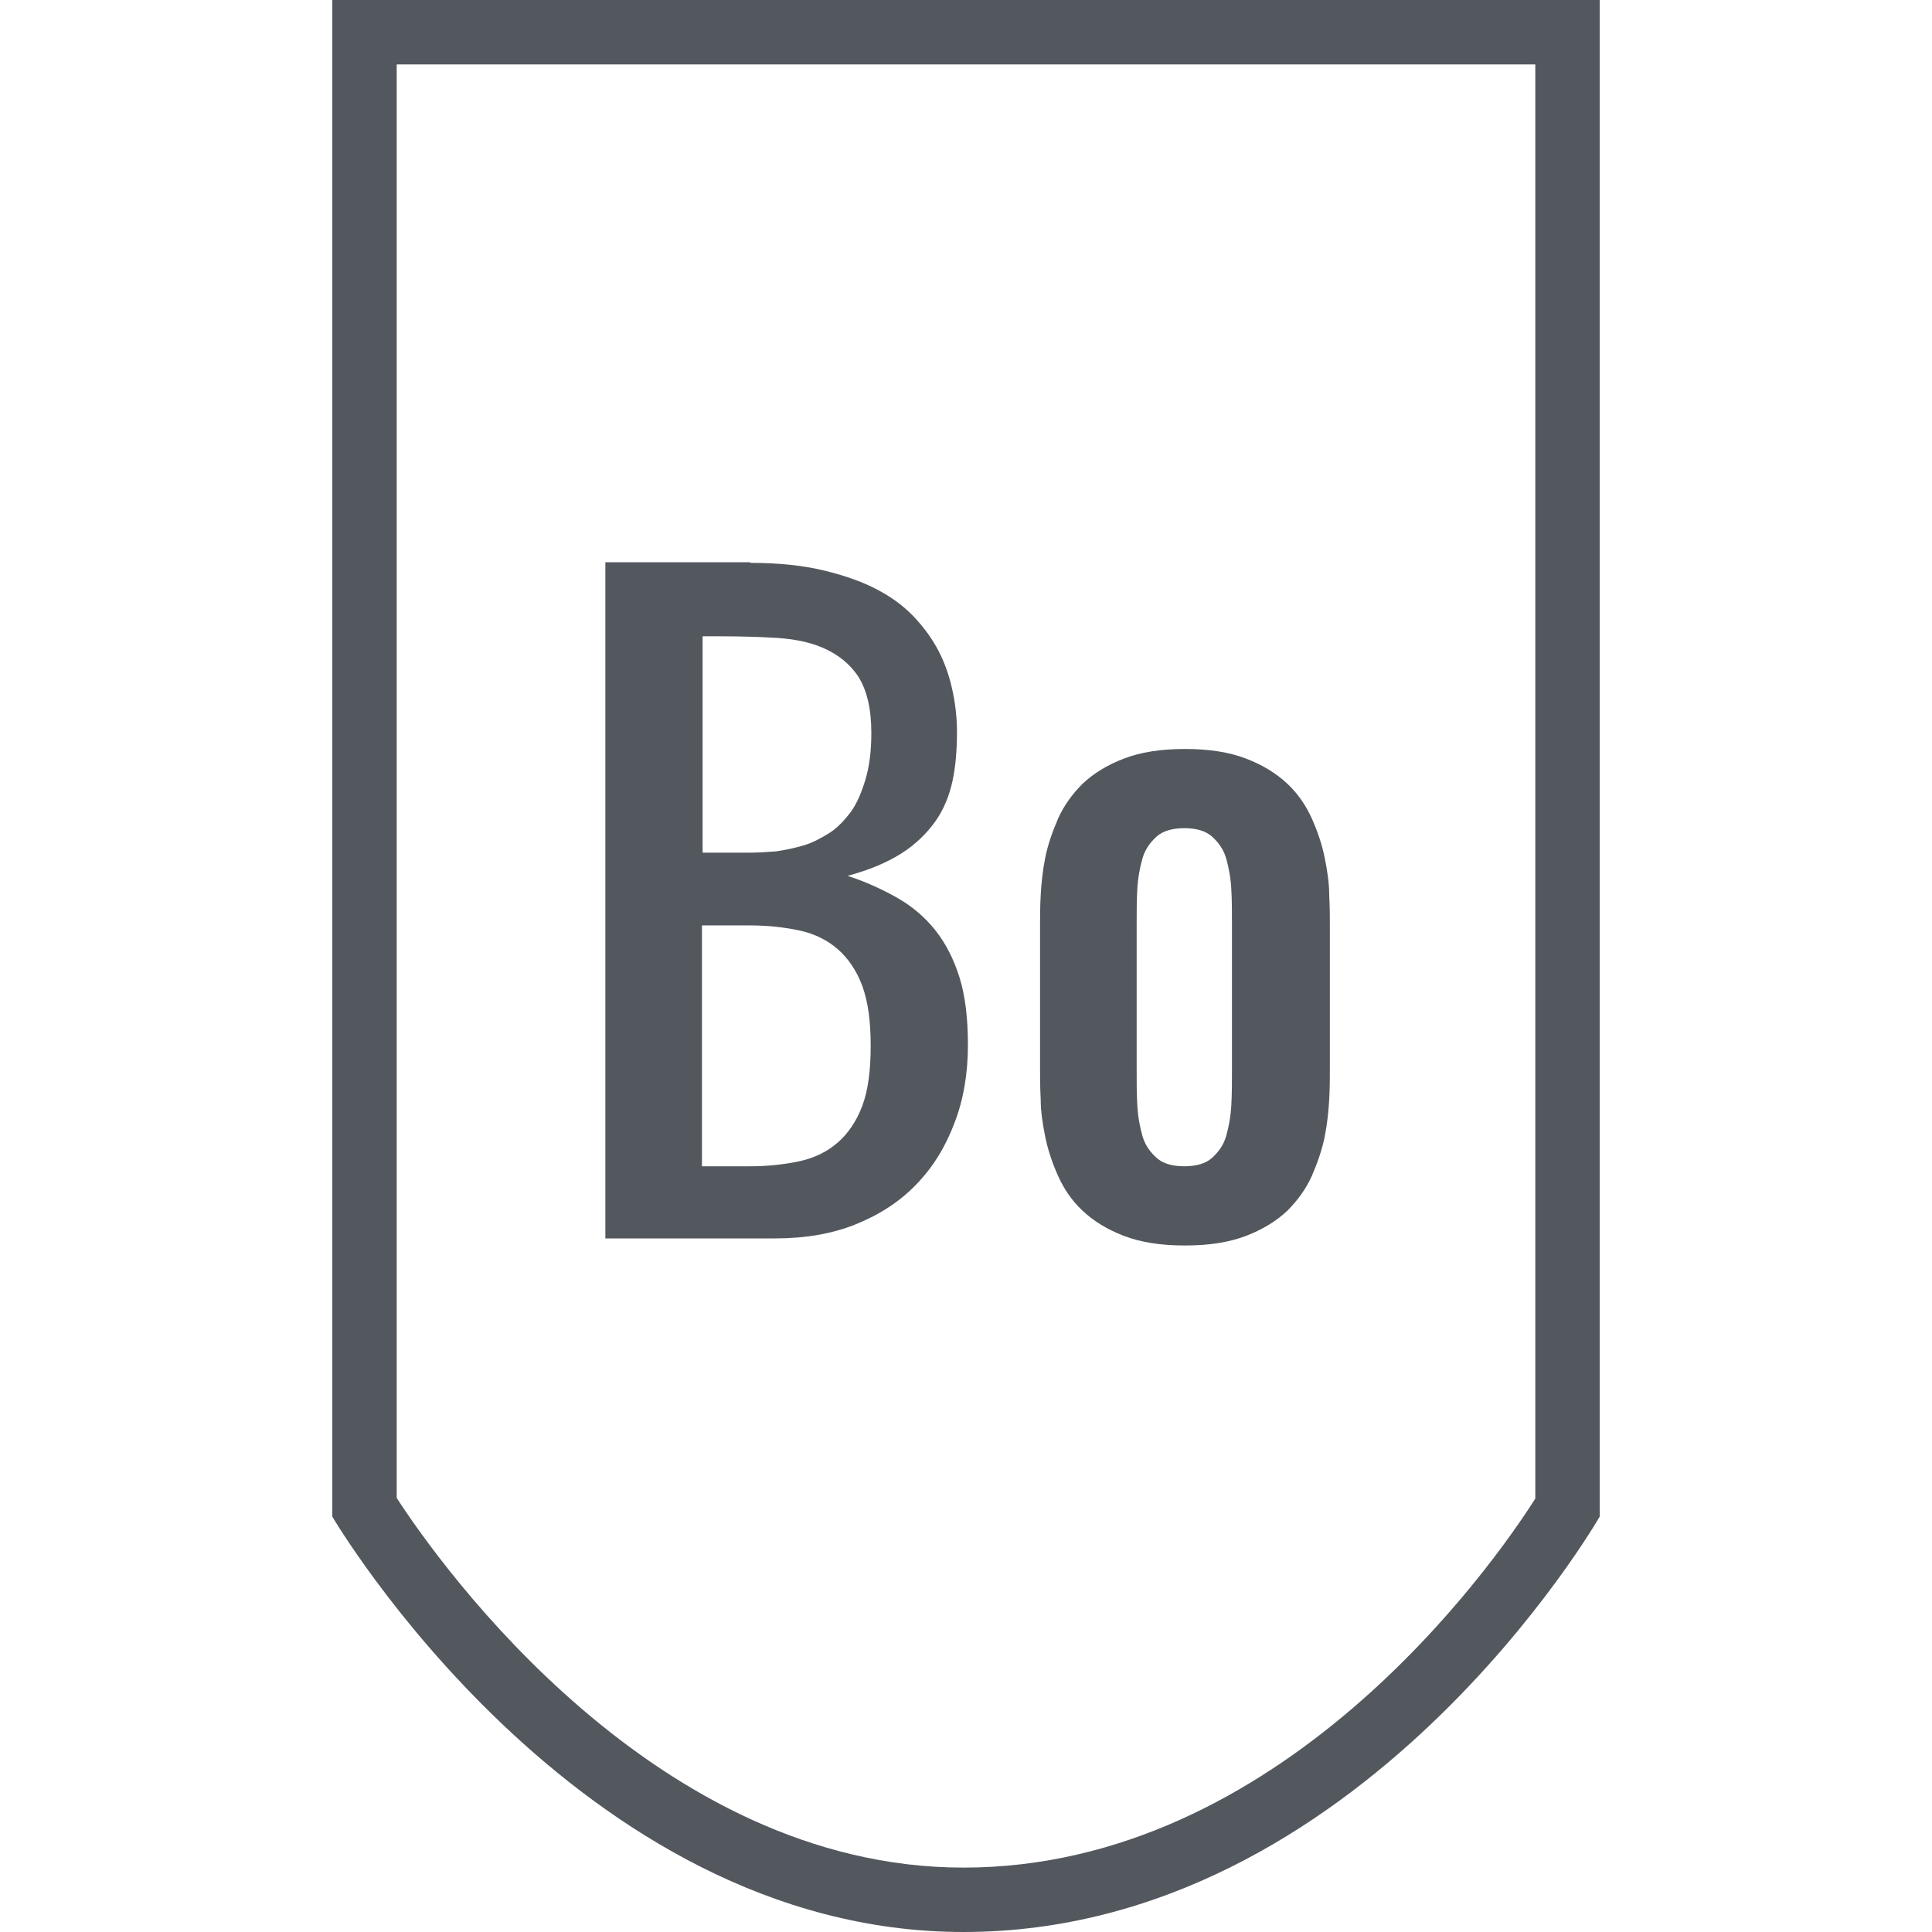 <?xml version="1.0" encoding="utf-8"?>
<!-- Generator: Adobe Illustrator 22.1.0, SVG Export Plug-In . SVG Version: 6.00 Build 0)  -->
<svg version="1.1" id="Layer_1" xmlns="http://www.w3.org/2000/svg" xmlns:xlink="http://www.w3.org/1999/xlink" x="0px" y="0px"
	 viewBox="0 0 300 300" enable-background="new 0 0 300 300" xml:space="preserve">
<path fill="#53585F" d="M51.6,0v235.5c0,0,37.8,64.5,98,64.5c61.8,0,98.8-64.5,98.8-64.5V0H51.6z M238.4,232.7
	c-6.8,10.7-39.6,57.3-88.8,57.3c-47.7,0-81-46.6-88-57.4V10h176.8V232.7z"/>
<g>
	<path fill="#53585F" d="M116.5,87.4c4.4,0,8.2,0.4,11.5,1.2c3.3,0.8,6.1,1.8,8.5,3.1c2.4,1.3,4.3,2.8,5.9,4.6
		c1.6,1.8,2.8,3.6,3.7,5.5c0.9,1.9,1.5,3.9,1.9,5.9c0.4,2,0.6,4,0.6,5.9c0,2.8-0.2,5.4-0.7,7.7c-0.5,2.3-1.4,4.5-2.7,6.3
		s-3,3.5-5.2,4.9c-2.2,1.4-5,2.6-8.4,3.5c2.8,0.9,5.4,2.1,7.7,3.4c2.3,1.3,4.3,3,5.9,5c1.6,2,2.9,4.5,3.8,7.4
		c0.9,2.9,1.3,6.4,1.3,10.5c0,4.4-0.7,8.5-2.1,12.1c-1.4,3.7-3.3,6.8-5.9,9.5s-5.7,4.7-9.4,6.2c-3.7,1.5-7.9,2.2-12.6,2.2H94v-105
		H116.5z M109,132.4h7.5c1.2,0,2.6-0.1,4-0.2c1.4-0.2,2.8-0.5,4.2-0.9c1.4-0.4,2.7-1.1,4-1.9c1.3-0.8,2.4-2,3.4-3.3
		c1-1.4,1.7-3.1,2.3-5.1c0.6-2,0.9-4.4,0.9-7.2c0-3.8-0.7-6.6-2-8.7c-1.3-2-3.2-3.5-5.5-4.5s-5.1-1.5-8.3-1.6
		c-3.2-0.2-6.7-0.2-10.4-0.2V132.4z M109,181.1h7.5c2.8,0,5.4-0.3,7.7-0.8c2.3-0.5,4.3-1.5,5.9-2.9s2.9-3.3,3.8-5.7
		c0.9-2.4,1.3-5.5,1.3-9.3s-0.4-6.8-1.3-9.3c-0.9-2.4-2.2-4.3-3.8-5.7s-3.6-2.4-5.9-2.9c-2.3-0.5-4.9-0.8-7.7-0.8H109V181.1z"/>
	<path fill="#53585F" d="M161.5,143.6c0-1.2,0-2.8,0.1-4.6c0.1-1.8,0.3-3.8,0.7-5.8c0.4-2,1.1-4,2-6.1c0.9-2,2.2-3.8,3.8-5.4
		c1.7-1.6,3.8-2.9,6.4-3.9s5.7-1.5,9.5-1.5s6.9,0.5,9.5,1.5s4.7,2.3,6.4,3.9c1.7,1.6,2.9,3.4,3.8,5.4c0.9,2,1.6,4.1,2,6.1
		c0.4,2,0.7,3.9,0.7,5.8c0.1,1.8,0.1,3.4,0.1,4.6v22.5c0,1.3,0,2.8-0.1,4.6c-0.1,1.8-0.3,3.8-0.7,5.8c-0.4,2-1.1,4-2,6.1
		c-0.9,2-2.2,3.8-3.8,5.4c-1.7,1.6-3.8,2.9-6.4,3.9s-5.7,1.5-9.5,1.5s-6.9-0.5-9.5-1.5s-4.7-2.3-6.4-3.9c-1.7-1.6-2.9-3.4-3.8-5.4
		c-0.9-2-1.6-4.1-2-6.1c-0.4-2-0.7-3.9-0.7-5.8c-0.1-1.8-0.1-3.4-0.1-4.6V143.6z M176.5,166.1c0,1.9,0,3.7,0.1,5.5
		c0.1,1.8,0.4,3.4,0.8,4.8s1.2,2.5,2.2,3.4c1,0.9,2.5,1.3,4.3,1.3s3.3-0.4,4.3-1.3c1-0.9,1.8-2,2.2-3.4s0.7-3,0.8-4.8
		c0.1-1.8,0.1-3.6,0.1-5.5v-22.5c0-1.9,0-3.7-0.1-5.5c-0.1-1.8-0.4-3.4-0.8-4.8s-1.2-2.5-2.2-3.4c-1-0.9-2.5-1.3-4.3-1.3
		s-3.3,0.4-4.3,1.3c-1,0.9-1.8,2-2.2,3.4s-0.7,3-0.8,4.8c-0.1,1.8-0.1,3.6-0.1,5.5V166.1z"/>
</g>
</svg>
